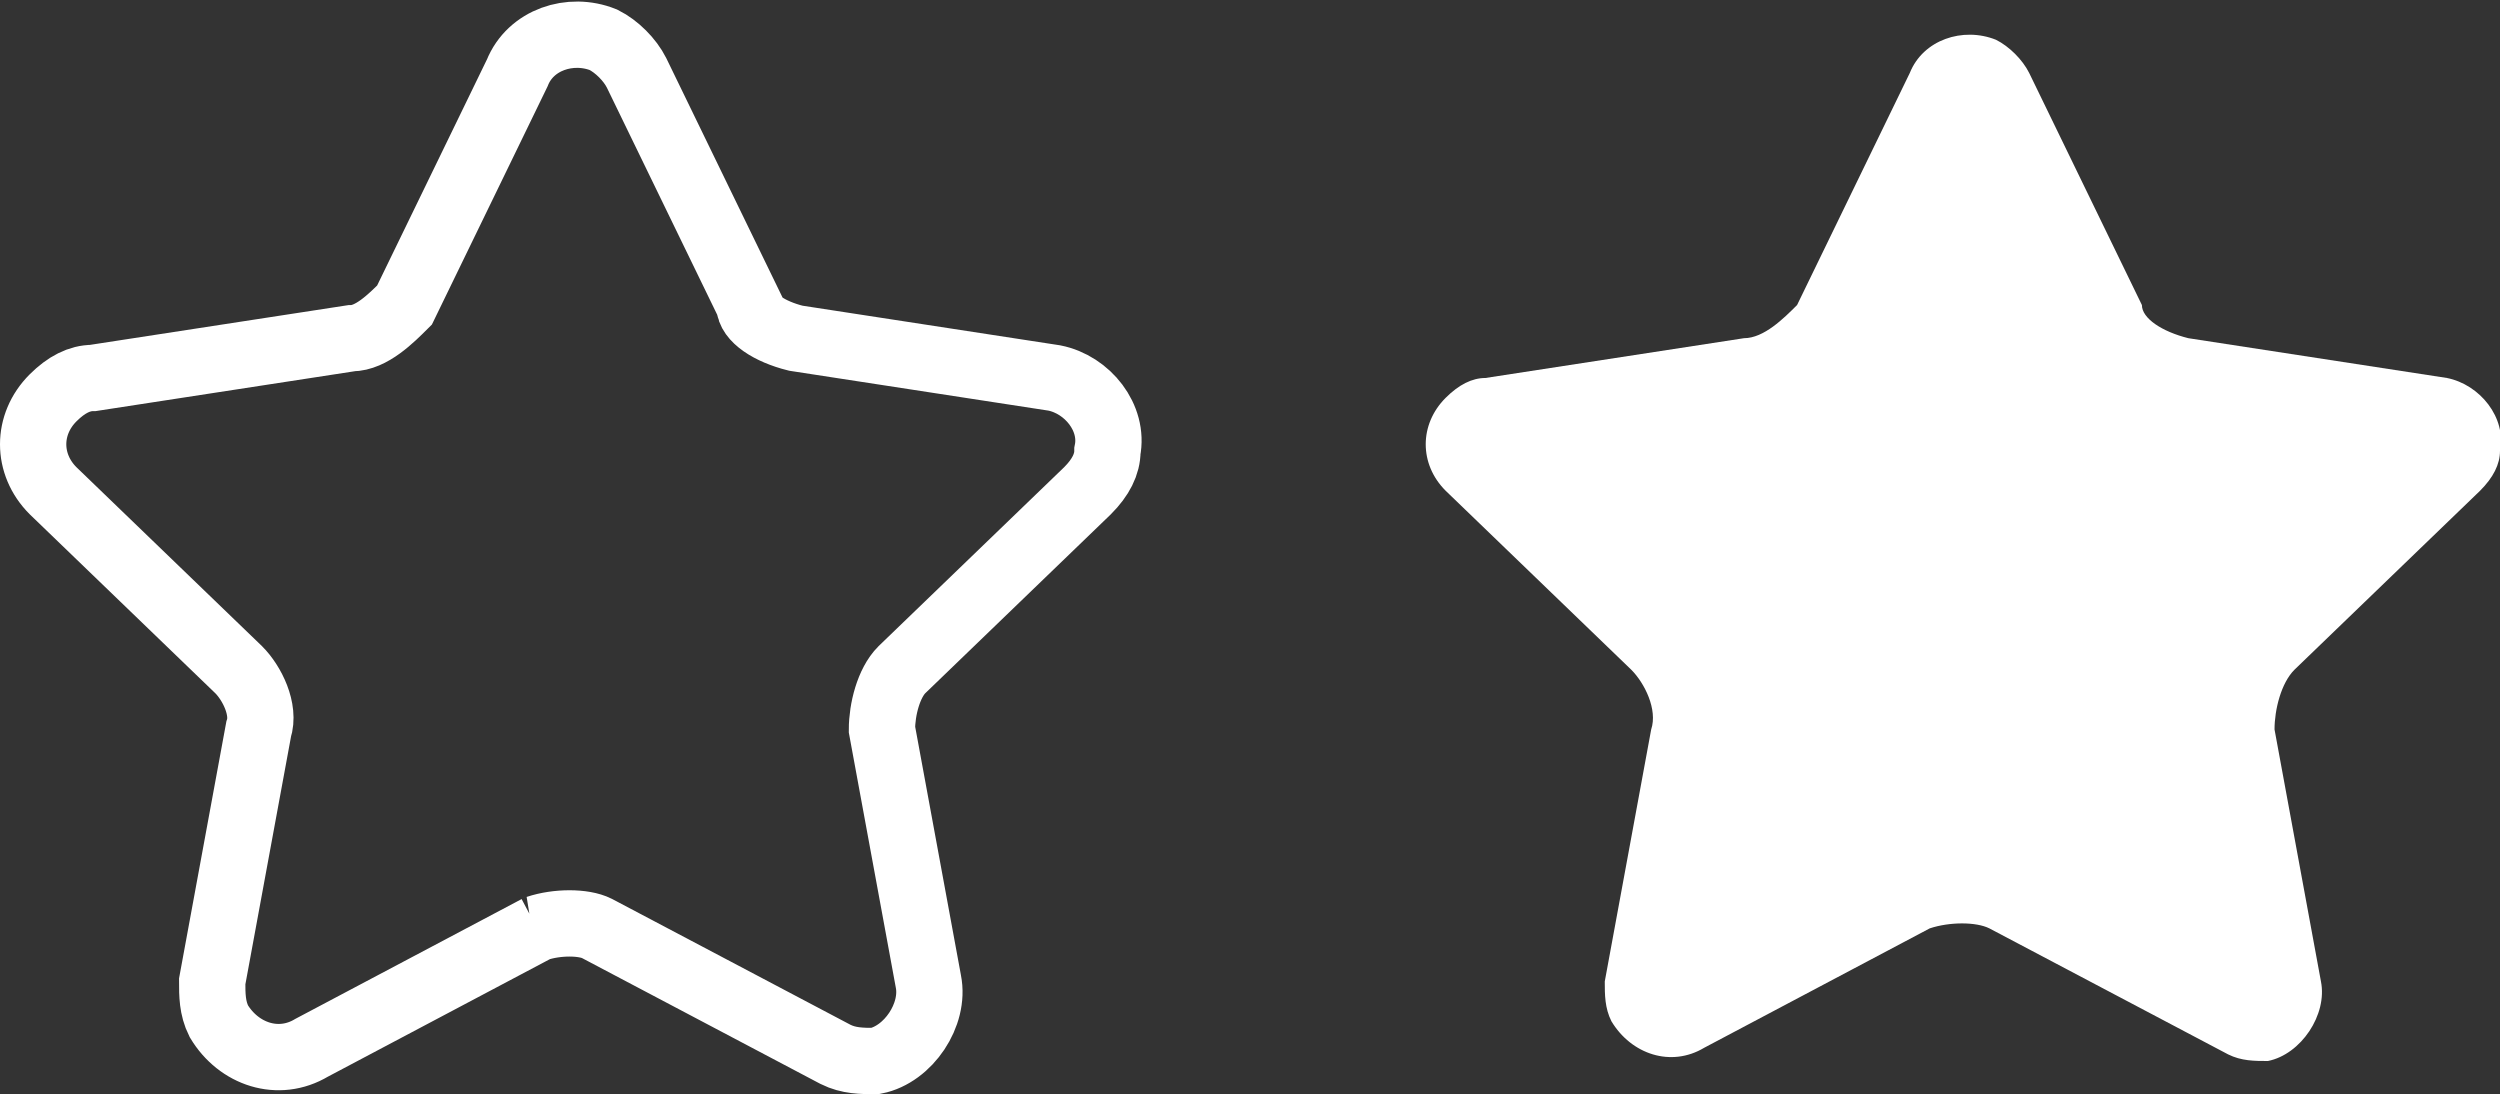 <svg xmlns="http://www.w3.org/2000/svg" width="37.7" height="16.5"><rect width="100%" height="100%" fill="#333333" stroke="none"/><path d="M8.1 14l-3.4 1.8c-.5.3-1.1.1-1.4-.4-.1-.2-.1-.4-.1-.6l.7-3.8c.1-.3-.1-.7-.3-.9L.8 7.4C.4 7 .4 6.4.8 6c.2-.2.4-.3.6-.3l3.9-.6c.3 0 .6-.3.8-.5l1.7-3.5C8 .6 8.6.4 9.1.6c.2.1.4.3.5.5l1.7 3.5c0 .2.3.4.7.5l3.9.6c.5.1.9.6.8 1.1 0 .2-.1.4-.3.6l-2.8 2.7c-.2.2-.3.6-.3.9l.7 3.8c.1.5-.3 1.1-.8 1.2-.2 0-.4 0-.6-.1L9 14c-.2-.1-.6-.1-.9 0z" fill="none" stroke="#fff"/><path d="M29.1 14l-3.4 1.8c-.5.3-1.1.1-1.4-.4-.1-.2-.1-.4-.1-.6l.7-3.8c.1-.3-.1-.7-.3-.9l-2.8-2.7c-.4-.4-.4-1 0-1.4.2-.2.4-.3.6-.3l3.9-.6c.3 0 .6-.3.8-.5l1.7-3.5c.2-.5.8-.7 1.3-.5.2.1.4.3.5.5l1.7 3.5c0 .2.3.4.7.5l3.9.6c.5.1.9.6.8 1.1 0 .2-.1.4-.3.6l-2.8 2.7c-.2.2-.3.6-.3.9l.7 3.8c.1.5-.3 1.1-.8 1.2-.2 0-.4 0-.6-.1L30 14c-.2-.1-.6-.1-.9 0z" fill="#fff"/></svg>